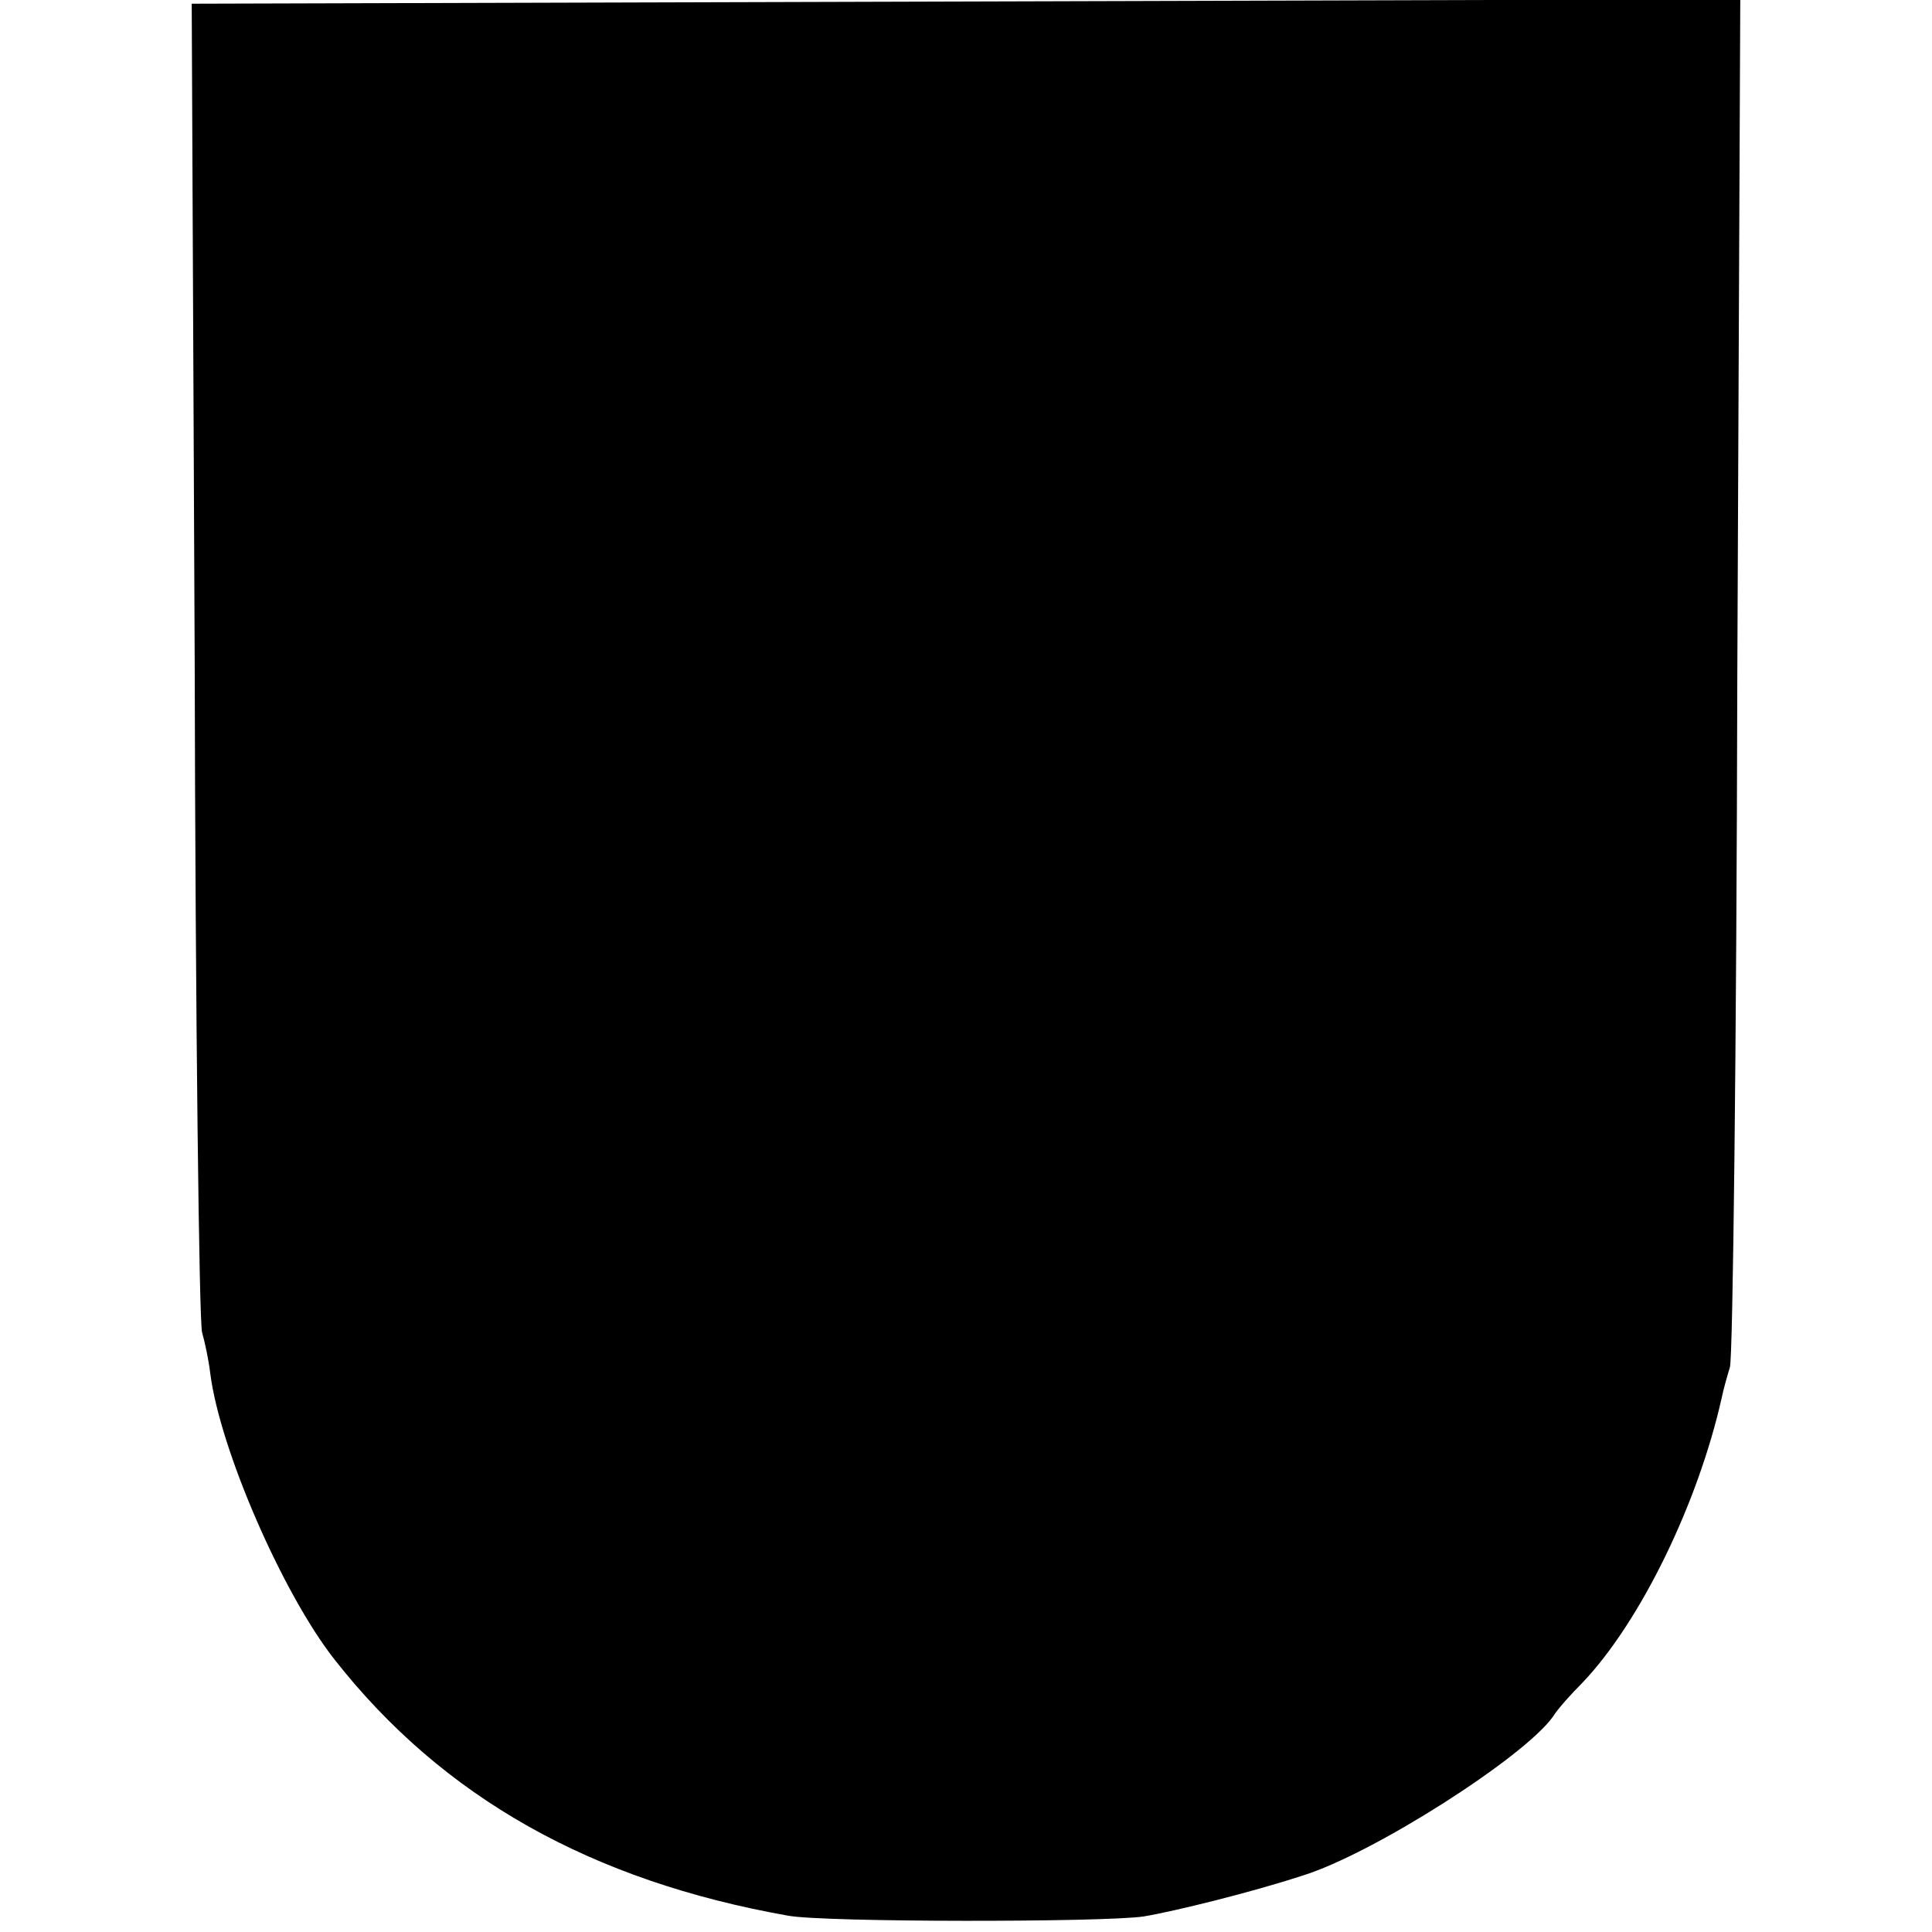 <?xml version="1.0" standalone="no"?>
<!DOCTYPE svg PUBLIC "-//W3C//DTD SVG 20010904//EN"
 "http://www.w3.org/TR/2001/REC-SVG-20010904/DTD/svg10.dtd">
<svg version="1.0" xmlns="http://www.w3.org/2000/svg"
 width="261pt" height="261pt" viewBox="0 0 261 261"
 preserveAspectRatio="xMidYMid meet">
<g transform="translate(0,261) scale(0.1,-0.1)"
fill="#000000" stroke="none">
<path d="M263 1720 c1 -487 6 -896 10 -910 4 -14 9 -38 11 -55 13 -103 98
-298 168 -387 146 -186 347 -299 613 -346 49 -9 425 -9 480 -1 42 7 147 33
214 55 95 29 300 160 339 215 6 10 25 31 40 46 78 82 156 242 188 385 2 10 7
28 11 41 4 12 9 433 10 935 l4 913 -1046 -3 -1046 -3 4 -885z"/>
</g>
</svg>
